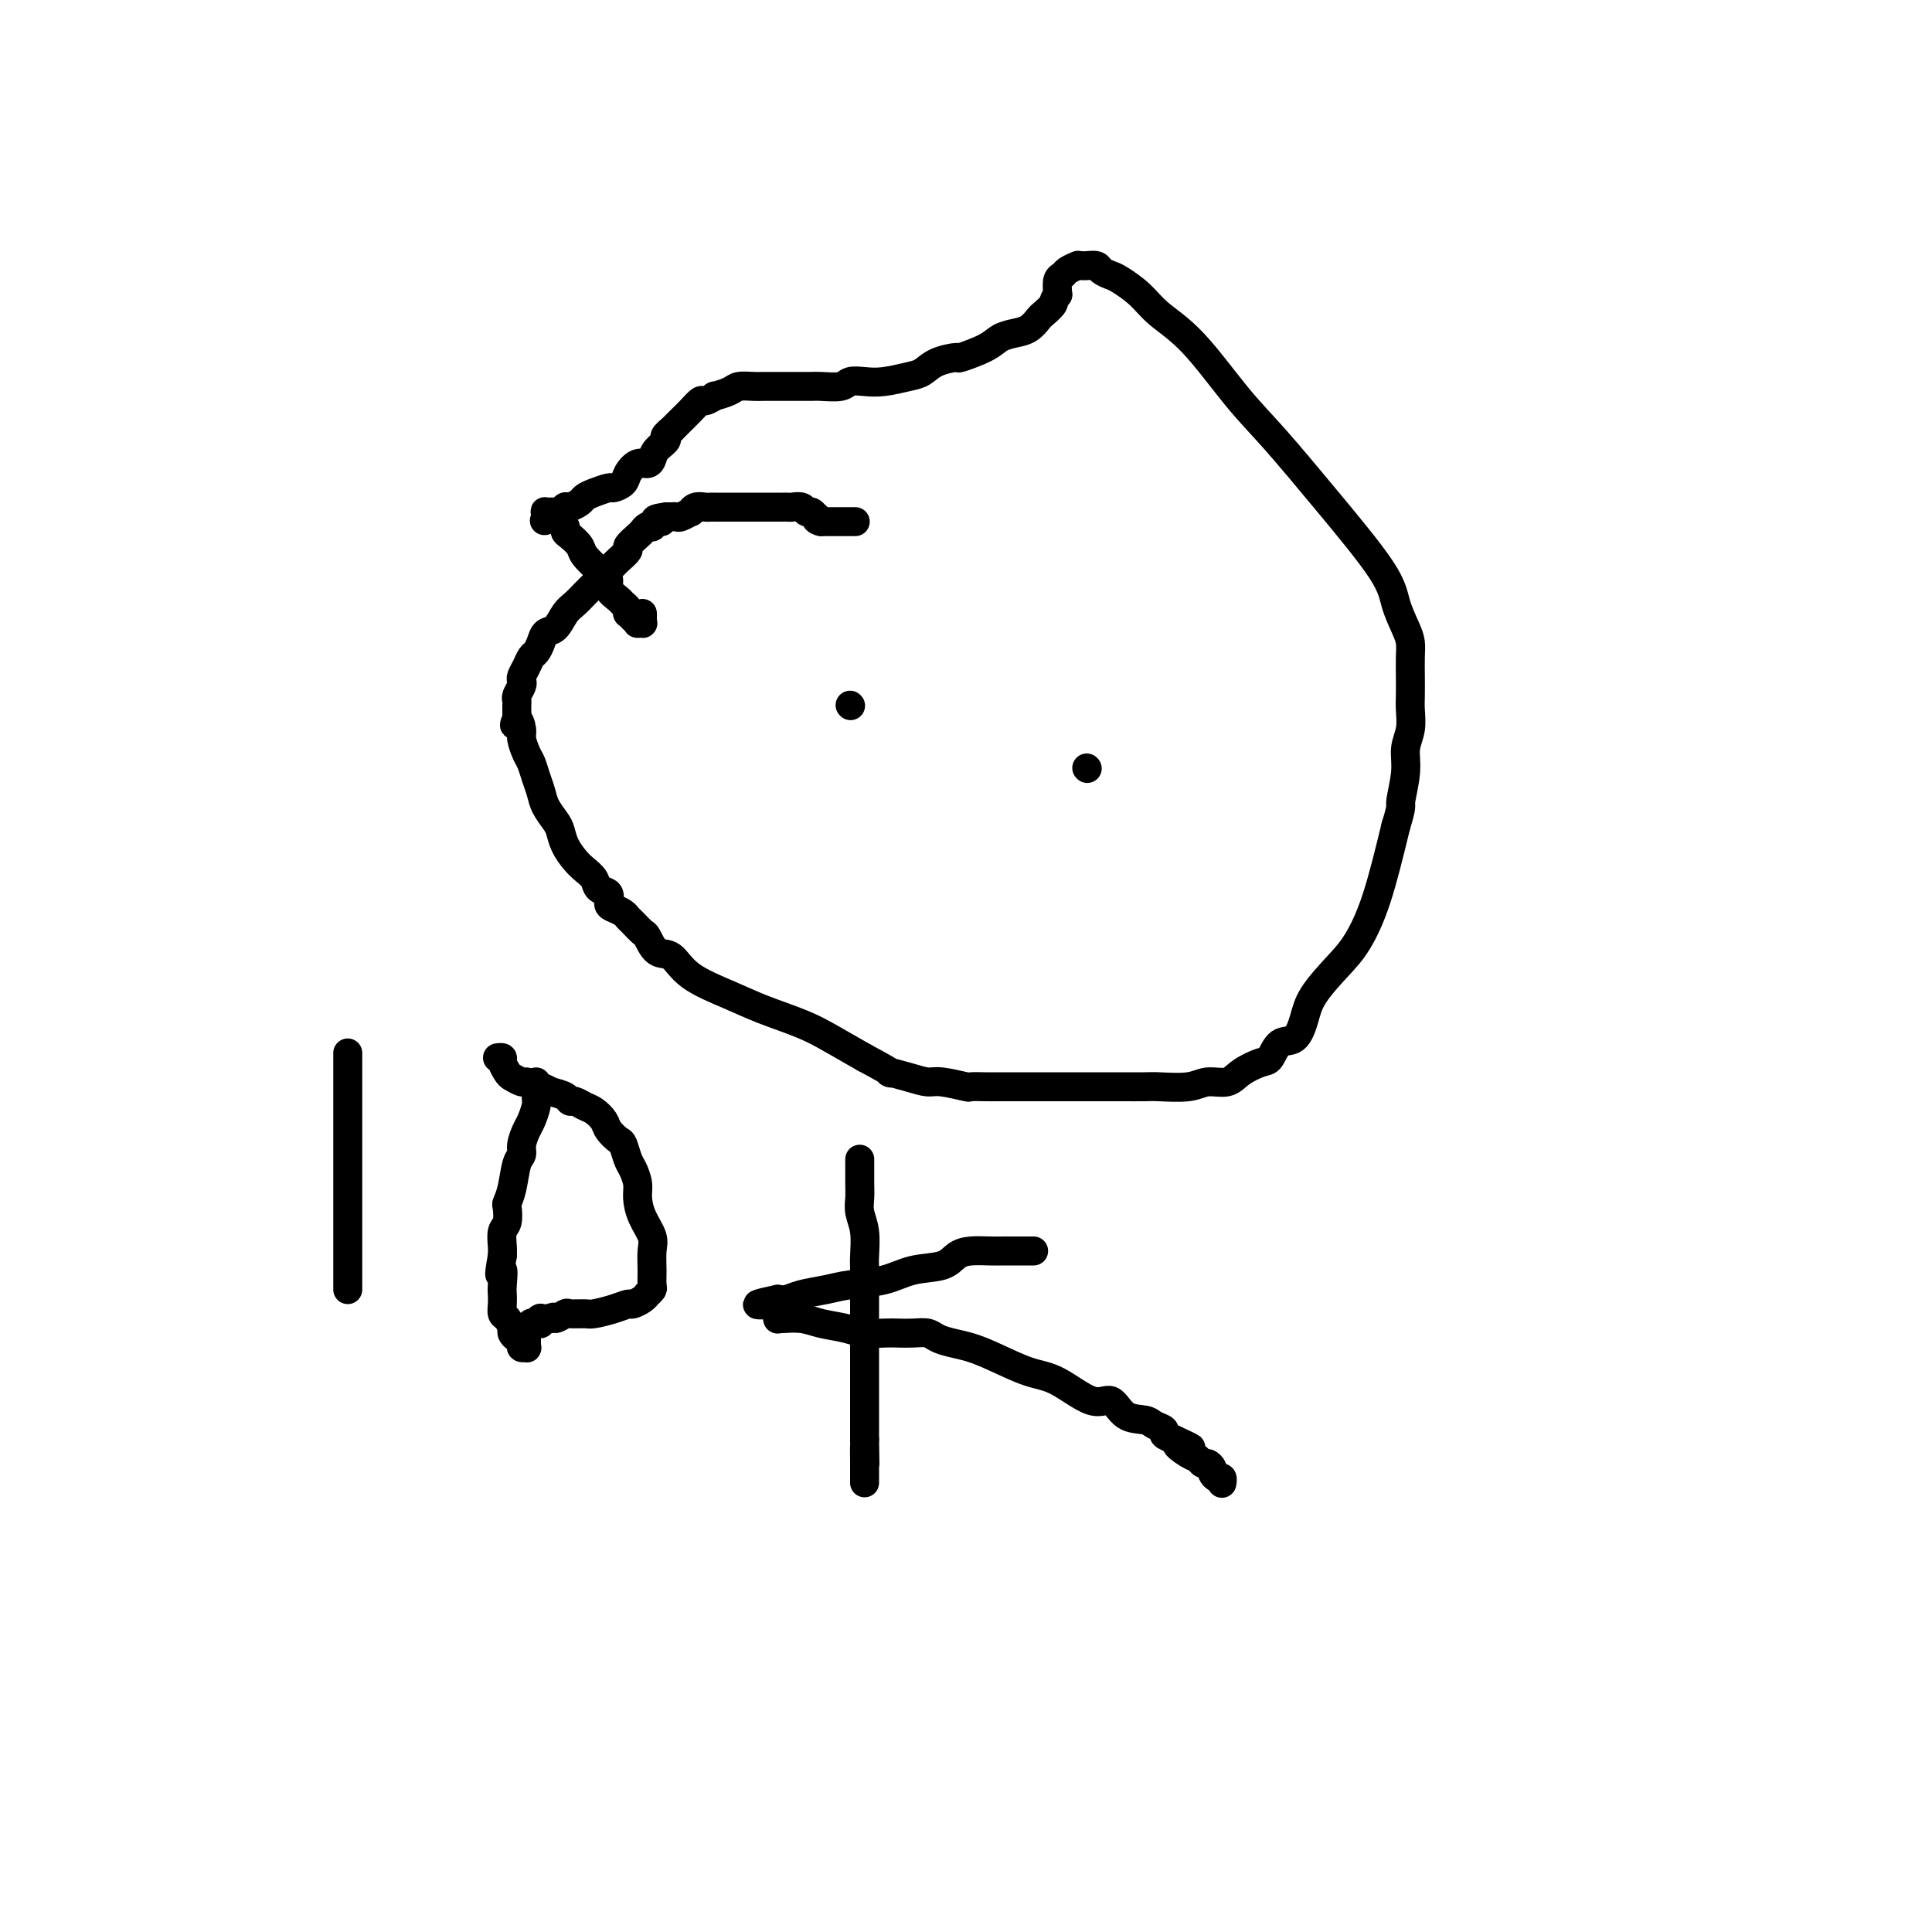 <svg viewBox='0 0 400 400' version='1.1' xmlns='http://www.w3.org/2000/svg' xmlns:xlink='http://www.w3.org/1999/xlink'><g fill='none' stroke='#000000' stroke-width='6' stroke-linecap='round' stroke-linejoin='round'><path d='M177,108c-0.022,0.000 -0.044,0.000 0,0c0.044,0.000 0.152,0.000 0,0c-0.152,-0.000 -0.566,0.000 -1,0c-0.434,0.000 -0.890,0.000 -1,0c-0.110,0.000 0.124,0.000 0,0c-0.124,0.000 -0.607,0.000 -1,0c-0.393,0.000 -0.698,0.000 -1,0c-0.302,0.000 -0.603,0.000 -1,0c-0.397,0.000 -0.890,0.000 -1,0c-0.110,0.000 0.163,0.000 0,0c-0.163,0.000 -0.761,0.000 -1,0c-0.239,0.000 -0.120,0.000 0,0'/><path d='M170,108c-1.322,-0.244 -1.127,-0.854 -1,-1c0.127,-0.146 0.185,0.171 0,0c-0.185,-0.171 -0.613,-0.830 -1,-1c-0.387,-0.170 -0.733,0.151 -1,0c-0.267,-0.151 -0.454,-0.772 -1,-1c-0.546,-0.228 -1.451,-0.061 -2,0c-0.549,0.061 -0.742,0.016 -1,0c-0.258,-0.016 -0.580,-0.004 -1,0c-0.420,0.004 -0.939,0.001 -1,0c-0.061,-0.001 0.335,-0.000 0,0c-0.335,0.000 -1.403,0.000 -2,0c-0.597,-0.000 -0.724,-0.000 -1,0c-0.276,0.000 -0.703,0.000 -1,0c-0.297,-0.000 -0.465,-0.000 -1,0c-0.535,0.000 -1.438,0.000 -2,0c-0.562,-0.000 -0.781,-0.000 -1,0c-0.219,0.000 -0.436,0.000 -1,0c-0.564,-0.000 -1.475,-0.000 -2,0c-0.525,0.000 -0.665,0.000 -1,0c-0.335,-0.000 -0.867,-0.001 -1,0c-0.133,0.001 0.132,0.004 0,0c-0.132,-0.004 -0.660,-0.016 -1,0c-0.340,0.016 -0.490,0.061 -1,0c-0.510,-0.061 -1.379,-0.226 -2,0c-0.621,0.226 -0.993,0.845 -1,1c-0.007,0.155 0.353,-0.155 0,0c-0.353,0.155 -1.418,0.773 -2,1c-0.582,0.227 -0.682,0.061 -1,0c-0.318,-0.061 -0.855,-0.016 -1,0c-0.145,0.016 0.101,0.005 0,0c-0.101,-0.005 -0.551,-0.002 -1,0'/><path d='M138,107c-4.205,0.552 -1.718,0.932 -1,1c0.718,0.068 -0.333,-0.175 -1,0c-0.667,0.175 -0.951,0.767 -1,1c-0.049,0.233 0.137,0.108 0,0c-0.137,-0.108 -0.595,-0.199 -1,0c-0.405,0.199 -0.756,0.687 -1,1c-0.244,0.313 -0.380,0.451 -1,1c-0.620,0.549 -1.723,1.508 -2,2c-0.277,0.492 0.274,0.516 0,1c-0.274,0.484 -1.373,1.429 -2,2c-0.627,0.571 -0.783,0.768 -1,1c-0.217,0.232 -0.495,0.499 -1,1c-0.505,0.501 -1.238,1.235 -2,2c-0.762,0.765 -1.555,1.561 -2,2c-0.445,0.439 -0.543,0.523 -1,1c-0.457,0.477 -1.274,1.349 -2,2c-0.726,0.651 -1.360,1.081 -2,2c-0.640,0.919 -1.285,2.325 -2,3c-0.715,0.675 -1.501,0.617 -2,1c-0.499,0.383 -0.712,1.205 -1,2c-0.288,0.795 -0.652,1.561 -1,2c-0.348,0.439 -0.681,0.550 -1,1c-0.319,0.450 -0.625,1.238 -1,2c-0.375,0.762 -0.818,1.500 -1,2c-0.182,0.500 -0.101,0.764 0,1c0.101,0.236 0.223,0.444 0,1c-0.223,0.556 -0.792,1.461 -1,2c-0.208,0.539 -0.056,0.711 0,1c0.056,0.289 0.015,0.693 0,1c-0.015,0.307 -0.004,0.516 0,1c0.004,0.484 0.002,1.242 0,2'/><path d='M107,149c-0.838,2.375 -0.432,0.312 0,0c0.432,-0.312 0.889,1.127 1,2c0.111,0.873 -0.125,1.182 0,2c0.125,0.818 0.610,2.147 1,3c0.390,0.853 0.686,1.229 1,2c0.314,0.771 0.648,1.935 1,3c0.352,1.065 0.723,2.031 1,3c0.277,0.969 0.458,1.940 1,3c0.542,1.060 1.443,2.209 2,3c0.557,0.791 0.769,1.223 1,2c0.231,0.777 0.480,1.900 1,3c0.520,1.100 1.310,2.178 2,3c0.690,0.822 1.281,1.390 2,2c0.719,0.610 1.568,1.263 2,2c0.432,0.737 0.448,1.559 1,2c0.552,0.441 1.640,0.500 2,1c0.360,0.500 -0.007,1.442 0,2c0.007,0.558 0.387,0.731 1,1c0.613,0.269 1.459,0.633 2,1c0.541,0.367 0.777,0.736 1,1c0.223,0.264 0.433,0.421 1,1c0.567,0.579 1.491,1.578 2,2c0.509,0.422 0.602,0.266 1,1c0.398,0.734 1.099,2.360 2,3c0.901,0.640 2.000,0.296 3,1c1.000,0.704 1.899,2.456 4,4c2.101,1.544 5.403,2.881 8,4c2.597,1.119 4.490,2.022 7,3c2.510,0.978 5.637,2.033 8,3c2.363,0.967 3.961,1.848 6,3c2.039,1.152 4.520,2.576 7,4'/><path d='M179,219c7.600,4.040 5.098,3.139 5,3c-0.098,-0.139 2.206,0.485 4,1c1.794,0.515 3.079,0.923 4,1c0.921,0.077 1.480,-0.175 3,0c1.520,0.175 4.002,0.779 5,1c0.998,0.221 0.510,0.059 1,0c0.490,-0.059 1.956,-0.016 3,0c1.044,0.016 1.666,0.004 2,0c0.334,-0.004 0.379,-0.001 1,0c0.621,0.001 1.818,0.000 3,0c1.182,-0.000 2.348,-0.000 4,0c1.652,0.000 3.791,0.000 5,0c1.209,-0.000 1.489,-0.000 3,0c1.511,0.000 4.253,0.001 6,0c1.747,-0.001 2.500,-0.004 4,0c1.500,0.004 3.746,0.017 5,0c1.254,-0.017 1.517,-0.063 3,0c1.483,0.063 4.186,0.234 6,0c1.814,-0.234 2.737,-0.872 4,-1c1.263,-0.128 2.865,0.256 4,0c1.135,-0.256 1.802,-1.151 3,-2c1.198,-0.849 2.926,-1.650 4,-2c1.074,-0.350 1.492,-0.247 2,-1c0.508,-0.753 1.104,-2.361 2,-3c0.896,-0.639 2.090,-0.310 3,-1c0.910,-0.690 1.534,-2.400 2,-4c0.466,-1.600 0.774,-3.092 2,-5c1.226,-1.908 3.370,-4.233 5,-6c1.630,-1.767 2.747,-2.976 4,-5c1.253,-2.024 2.644,-4.864 4,-9c1.356,-4.136 2.678,-9.568 4,-15'/><path d='M289,171c1.399,-4.549 0.897,-3.922 1,-5c0.103,-1.078 0.812,-3.863 1,-6c0.188,-2.137 -0.146,-3.628 0,-5c0.146,-1.372 0.771,-2.625 1,-4c0.229,-1.375 0.062,-2.871 0,-4c-0.062,-1.129 -0.019,-1.889 0,-3c0.019,-1.111 0.012,-2.571 0,-4c-0.012,-1.429 -0.030,-2.825 0,-4c0.030,-1.175 0.109,-2.128 0,-3c-0.109,-0.872 -0.407,-1.662 -1,-3c-0.593,-1.338 -1.480,-3.223 -2,-5c-0.520,-1.777 -0.671,-3.447 -3,-7c-2.329,-3.553 -6.836,-8.988 -11,-14c-4.164,-5.012 -7.985,-9.600 -11,-13c-3.015,-3.400 -5.224,-5.611 -8,-9c-2.776,-3.389 -6.119,-7.955 -9,-11c-2.881,-3.045 -5.301,-4.570 -7,-6c-1.699,-1.430 -2.678,-2.765 -4,-4c-1.322,-1.235 -2.988,-2.369 -4,-3c-1.012,-0.631 -1.370,-0.757 -2,-1c-0.630,-0.243 -1.531,-0.601 -2,-1c-0.469,-0.399 -0.504,-0.839 -1,-1c-0.496,-0.161 -1.452,-0.044 -2,0c-0.548,0.044 -0.690,0.015 -1,0c-0.310,-0.015 -0.790,-0.015 -1,0c-0.210,0.015 -0.151,0.044 0,0c0.151,-0.044 0.394,-0.161 0,0c-0.394,0.161 -1.425,0.600 -2,1c-0.575,0.400 -0.693,0.762 -1,1c-0.307,0.238 -0.802,0.354 -1,1c-0.198,0.646 -0.099,1.823 0,3'/><path d='M219,61c-1.044,1.268 -0.653,1.439 -1,2c-0.347,0.561 -1.434,1.512 -2,2c-0.566,0.488 -0.613,0.515 -1,1c-0.387,0.485 -1.113,1.430 -2,2c-0.887,0.570 -1.933,0.765 -3,1c-1.067,0.235 -2.155,0.510 -3,1c-0.845,0.490 -1.447,1.196 -3,2c-1.553,0.804 -4.055,1.707 -5,2c-0.945,0.293 -0.332,-0.023 -1,0c-0.668,0.023 -2.618,0.385 -4,1c-1.382,0.615 -2.195,1.484 -3,2c-0.805,0.516 -1.603,0.678 -3,1c-1.397,0.322 -3.393,0.804 -5,1c-1.607,0.196 -2.825,0.105 -4,0c-1.175,-0.105 -2.309,-0.224 -3,0c-0.691,0.224 -0.940,0.792 -2,1c-1.060,0.208 -2.931,0.056 -4,0c-1.069,-0.056 -1.335,-0.015 -2,0c-0.665,0.015 -1.729,0.003 -3,0c-1.271,-0.003 -2.747,0.002 -4,0c-1.253,-0.002 -2.281,-0.010 -3,0c-0.719,0.010 -1.129,0.040 -2,0c-0.871,-0.040 -2.202,-0.150 -3,0c-0.798,0.150 -1.064,0.560 -2,1c-0.936,0.440 -2.544,0.908 -3,1c-0.456,0.092 0.240,-0.194 0,0c-0.240,0.194 -1.415,0.867 -2,1c-0.585,0.133 -0.579,-0.274 -1,0c-0.421,0.274 -1.267,1.228 -2,2c-0.733,0.772 -1.352,1.364 -2,2c-0.648,0.636 -1.324,1.318 -2,2'/><path d='M139,89c-2.285,1.752 -0.996,1.631 -1,2c-0.004,0.369 -1.300,1.229 -2,2c-0.700,0.771 -0.802,1.453 -1,2c-0.198,0.547 -0.491,0.960 -1,1c-0.509,0.040 -1.234,-0.291 -2,0c-0.766,0.291 -1.574,1.205 -2,2c-0.426,0.795 -0.471,1.470 -1,2c-0.529,0.530 -1.541,0.915 -2,1c-0.459,0.085 -0.364,-0.131 -1,0c-0.636,0.131 -2.002,0.609 -3,1c-0.998,0.391 -1.626,0.693 -2,1c-0.374,0.307 -0.492,0.617 -1,1c-0.508,0.383 -1.407,0.838 -2,1c-0.593,0.162 -0.881,0.029 -1,0c-0.119,-0.029 -0.069,0.045 0,0c0.069,-0.045 0.158,-0.208 0,0c-0.158,0.208 -0.563,0.788 -1,1c-0.437,0.212 -0.905,0.057 -1,0c-0.095,-0.057 0.184,-0.016 0,0c-0.184,0.016 -0.831,0.007 -1,0c-0.169,-0.007 0.140,-0.012 0,0c-0.140,0.012 -0.730,0.042 -1,0c-0.270,-0.042 -0.220,-0.155 0,0c0.220,0.155 0.610,0.577 1,1'/><path d='M114,107c-2.911,1.654 -0.190,0.288 1,0c1.190,-0.288 0.848,0.504 1,1c0.152,0.496 0.799,0.698 1,1c0.201,0.302 -0.042,0.703 0,1c0.042,0.297 0.369,0.488 1,1c0.631,0.512 1.565,1.344 2,2c0.435,0.656 0.372,1.135 1,2c0.628,0.865 1.947,2.116 3,3c1.053,0.884 1.841,1.403 2,2c0.159,0.597 -0.311,1.274 0,2c0.311,0.726 1.403,1.500 2,2c0.597,0.500 0.699,0.725 1,1c0.301,0.275 0.803,0.599 1,1c0.197,0.401 0.090,0.878 0,1c-0.090,0.122 -0.164,-0.111 0,0c0.164,0.111 0.566,0.566 1,1c0.434,0.434 0.901,0.845 1,1c0.099,0.155 -0.170,0.052 0,0c0.170,-0.052 0.777,-0.052 1,0c0.223,0.052 0.060,0.158 0,0c-0.060,-0.158 -0.016,-0.578 0,-1c0.016,-0.422 0.004,-0.844 0,-1c-0.004,-0.156 -0.001,-0.044 0,0c0.001,0.044 0.001,0.022 0,0'/><path d='M176,146c0.000,0.000 0.100,0.100 0.1,0.1'/><path d='M225,159c0.000,0.000 0.100,0.100 0.1,0.1'/><path d='M72,218c0.000,0.466 0.000,0.932 0,1c0.000,0.068 0.000,-0.263 0,0c0.000,0.263 0.000,1.121 0,3c0.000,1.879 0.000,4.781 0,7c0.000,2.219 0.000,3.756 0,6c0.000,2.244 0.000,5.194 0,7c0.000,1.806 0.000,2.466 0,4c0.000,1.534 0.000,3.941 0,6c-0.000,2.059 -0.000,3.770 0,5c0.000,1.230 0.000,1.978 0,3c0.000,1.022 -0.000,2.316 0,3c0.000,0.684 0.000,0.758 0,1c0.000,0.242 0.000,0.653 0,1c0.000,0.347 -0.000,0.629 0,1c0.000,0.371 0.000,0.831 0,1c0.000,0.169 0.000,0.048 0,0c0.000,-0.048 0.000,-0.024 0,0'/><path d='M111,224c-0.002,0.473 -0.004,0.946 0,1c0.004,0.054 0.012,-0.310 0,0c-0.012,0.310 -0.046,1.294 0,2c0.046,0.706 0.171,1.134 0,2c-0.171,0.866 -0.637,2.169 -1,3c-0.363,0.831 -0.622,1.191 -1,2c-0.378,0.809 -0.876,2.066 -1,3c-0.124,0.934 0.124,1.544 0,2c-0.124,0.456 -0.621,0.759 -1,2c-0.379,1.241 -0.641,3.420 -1,5c-0.359,1.580 -0.814,2.563 -1,3c-0.186,0.437 -0.102,0.330 0,1c0.102,0.670 0.223,2.118 0,3c-0.223,0.882 -0.791,1.199 -1,2c-0.209,0.801 -0.060,2.086 0,3c0.060,0.914 0.030,1.457 0,2'/><path d='M104,260c-1.083,6.093 -0.291,3.324 0,3c0.291,-0.324 0.081,1.796 0,3c-0.081,1.204 -0.032,1.492 0,2c0.032,0.508 0.046,1.235 0,2c-0.046,0.765 -0.153,1.568 0,2c0.153,0.432 0.567,0.493 1,1c0.433,0.507 0.887,1.459 1,2c0.113,0.541 -0.114,0.671 0,1c0.114,0.329 0.570,0.858 1,1c0.430,0.142 0.833,-0.105 1,0c0.167,0.105 0.097,0.560 0,1c-0.097,0.440 -0.222,0.865 0,1c0.222,0.135 0.792,-0.019 1,0c0.208,0.019 0.056,0.212 0,0c-0.056,-0.212 -0.015,-0.828 0,-1c0.015,-0.172 0.004,0.098 0,0c-0.004,-0.098 -0.001,-0.566 0,-1c0.001,-0.434 -0.001,-0.833 0,-1c0.001,-0.167 0.004,-0.101 0,0c-0.004,0.101 -0.016,0.237 0,0c0.016,-0.237 0.060,-0.848 0,-1c-0.060,-0.152 -0.223,0.157 0,0c0.223,-0.157 0.831,-0.778 1,-1c0.169,-0.222 -0.100,-0.045 0,0c0.100,0.045 0.568,-0.040 1,0c0.432,0.040 0.827,0.207 1,0c0.173,-0.207 0.123,-0.786 0,-1c-0.123,-0.214 -0.321,-0.061 0,0c0.321,0.061 1.160,0.031 2,0'/><path d='M114,273c1.038,-0.713 0.632,0.006 1,0c0.368,-0.006 1.508,-0.736 2,-1c0.492,-0.264 0.335,-0.061 1,0c0.665,0.061 2.152,-0.022 3,0c0.848,0.022 1.057,0.147 2,0c0.943,-0.147 2.621,-0.565 4,-1c1.379,-0.435 2.460,-0.886 3,-1c0.540,-0.114 0.541,0.110 1,0c0.459,-0.110 1.377,-0.553 2,-1c0.623,-0.447 0.952,-0.898 1,-1c0.048,-0.102 -0.184,0.146 0,0c0.184,-0.146 0.783,-0.684 1,-1c0.217,-0.316 0.052,-0.408 0,-1c-0.052,-0.592 0.010,-1.684 0,-3c-0.010,-1.316 -0.093,-2.855 0,-4c0.093,-1.145 0.362,-1.896 0,-3c-0.362,-1.104 -1.354,-2.559 -2,-4c-0.646,-1.441 -0.947,-2.866 -1,-4c-0.053,-1.134 0.142,-1.977 0,-3c-0.142,-1.023 -0.619,-2.228 -1,-3c-0.381,-0.772 -0.664,-1.113 -1,-2c-0.336,-0.887 -0.723,-2.322 -1,-3c-0.277,-0.678 -0.444,-0.601 -1,-1c-0.556,-0.399 -1.500,-1.274 -2,-2c-0.500,-0.726 -0.554,-1.304 -1,-2c-0.446,-0.696 -1.284,-1.510 -2,-2c-0.716,-0.490 -1.311,-0.656 -2,-1c-0.689,-0.344 -1.473,-0.865 -2,-1c-0.527,-0.135 -0.796,0.118 -1,0c-0.204,-0.118 -0.344,-0.605 -1,-1c-0.656,-0.395 -1.828,-0.697 -3,-1'/><path d='M114,226c-2.743,-1.658 -2.101,-0.304 -2,0c0.101,0.304 -0.340,-0.442 -1,-1c-0.660,-0.558 -1.540,-0.926 -2,-1c-0.460,-0.074 -0.501,0.148 -1,0c-0.499,-0.148 -1.458,-0.667 -2,-1c-0.542,-0.333 -0.667,-0.482 -1,-1c-0.333,-0.518 -0.873,-1.407 -1,-2c-0.127,-0.593 0.158,-0.890 0,-1c-0.158,-0.110 -0.759,-0.031 -1,0c-0.241,0.031 -0.120,0.016 0,0'/><path d='M178,240c0.000,0.434 0.000,0.868 0,1c-0.000,0.132 -0.001,-0.037 0,0c0.001,0.037 0.004,0.279 0,1c-0.004,0.721 -0.015,1.919 0,3c0.015,1.081 0.057,2.045 0,3c-0.057,0.955 -0.211,1.901 0,3c0.211,1.099 0.789,2.351 1,4c0.211,1.649 0.057,3.694 0,5c-0.057,1.306 -0.015,1.871 0,3c0.015,1.129 0.004,2.821 0,4c-0.004,1.179 -0.001,1.844 0,3c0.001,1.156 0.000,2.801 0,4c-0.000,1.199 -0.000,1.951 0,3c0.000,1.049 0.000,2.394 0,4c-0.000,1.606 -0.000,3.472 0,5c0.000,1.528 0.000,2.719 0,4c-0.000,1.281 -0.000,2.652 0,4c0.000,1.348 0.000,2.674 0,4'/><path d='M179,298c0.155,9.271 0.041,3.450 0,2c-0.041,-1.450 -0.011,1.472 0,3c0.011,1.528 0.003,1.664 0,2c-0.003,0.336 -0.001,0.874 0,1c0.001,0.126 0.000,-0.158 0,0c-0.000,0.158 -0.000,0.760 0,1c0.000,0.240 0.000,0.120 0,0'/><path d='M214,259c-0.358,0.000 -0.717,0.000 -1,0c-0.283,-0.000 -0.491,-0.001 -1,0c-0.509,0.001 -1.319,0.002 -2,0c-0.681,-0.002 -1.233,-0.008 -2,0c-0.767,0.008 -1.751,0.028 -3,0c-1.249,-0.028 -2.764,-0.106 -4,0c-1.236,0.106 -2.192,0.395 -3,1c-0.808,0.605 -1.467,1.524 -3,2c-1.533,0.476 -3.940,0.509 -6,1c-2.060,0.491 -3.773,1.442 -6,2c-2.227,0.558 -4.967,0.724 -7,1c-2.033,0.276 -3.359,0.662 -5,1c-1.641,0.338 -3.596,0.630 -5,1c-1.404,0.370 -2.258,0.820 -3,1c-0.742,0.180 -1.371,0.090 -2,0'/><path d='M161,269c-8.199,1.730 -2.197,1.056 0,1c2.197,-0.056 0.589,0.507 0,1c-0.589,0.493 -0.158,0.917 0,1c0.158,0.083 0.042,-0.174 0,0c-0.042,0.174 -0.011,0.779 0,1c0.011,0.221 0.001,0.058 0,0c-0.001,-0.058 0.007,-0.013 0,0c-0.007,0.013 -0.028,-0.008 0,0c0.028,0.008 0.107,0.044 1,0c0.893,-0.044 2.602,-0.170 4,0c1.398,0.170 2.485,0.634 4,1c1.515,0.366 3.458,0.634 5,1c1.542,0.366 2.682,0.829 4,1c1.318,0.171 2.814,0.049 4,0c1.186,-0.049 2.063,-0.024 3,0c0.937,0.024 1.933,0.047 3,0c1.067,-0.047 2.204,-0.166 3,0c0.796,0.166 1.251,0.615 2,1c0.749,0.385 1.793,0.705 3,1c1.207,0.295 2.577,0.564 4,1c1.423,0.436 2.898,1.038 5,2c2.102,0.962 4.830,2.282 7,3c2.170,0.718 3.782,0.833 6,2c2.218,1.167 5.041,3.388 7,4c1.959,0.612 3.055,-0.383 4,0c0.945,0.383 1.740,2.144 3,3c1.260,0.856 2.984,0.807 4,1c1.016,0.193 1.324,0.629 2,1c0.676,0.371 1.720,0.677 2,1c0.280,0.323 -0.206,0.664 0,1c0.206,0.336 1.103,0.668 2,1'/><path d='M243,298c6.632,3.056 2.210,1.196 1,1c-1.210,-0.196 0.790,1.271 2,2c1.210,0.729 1.630,0.720 2,1c0.370,0.280 0.690,0.850 1,1c0.310,0.150 0.609,-0.118 1,0c0.391,0.118 0.875,0.624 1,1c0.125,0.376 -0.110,0.623 0,1c0.110,0.377 0.565,0.886 1,1c0.435,0.114 0.848,-0.166 1,0c0.152,0.166 0.041,0.776 0,1c-0.041,0.224 -0.011,0.060 0,0c0.011,-0.060 0.003,-0.017 0,0c-0.003,0.017 -0.002,0.009 0,0'/></g>
</svg>